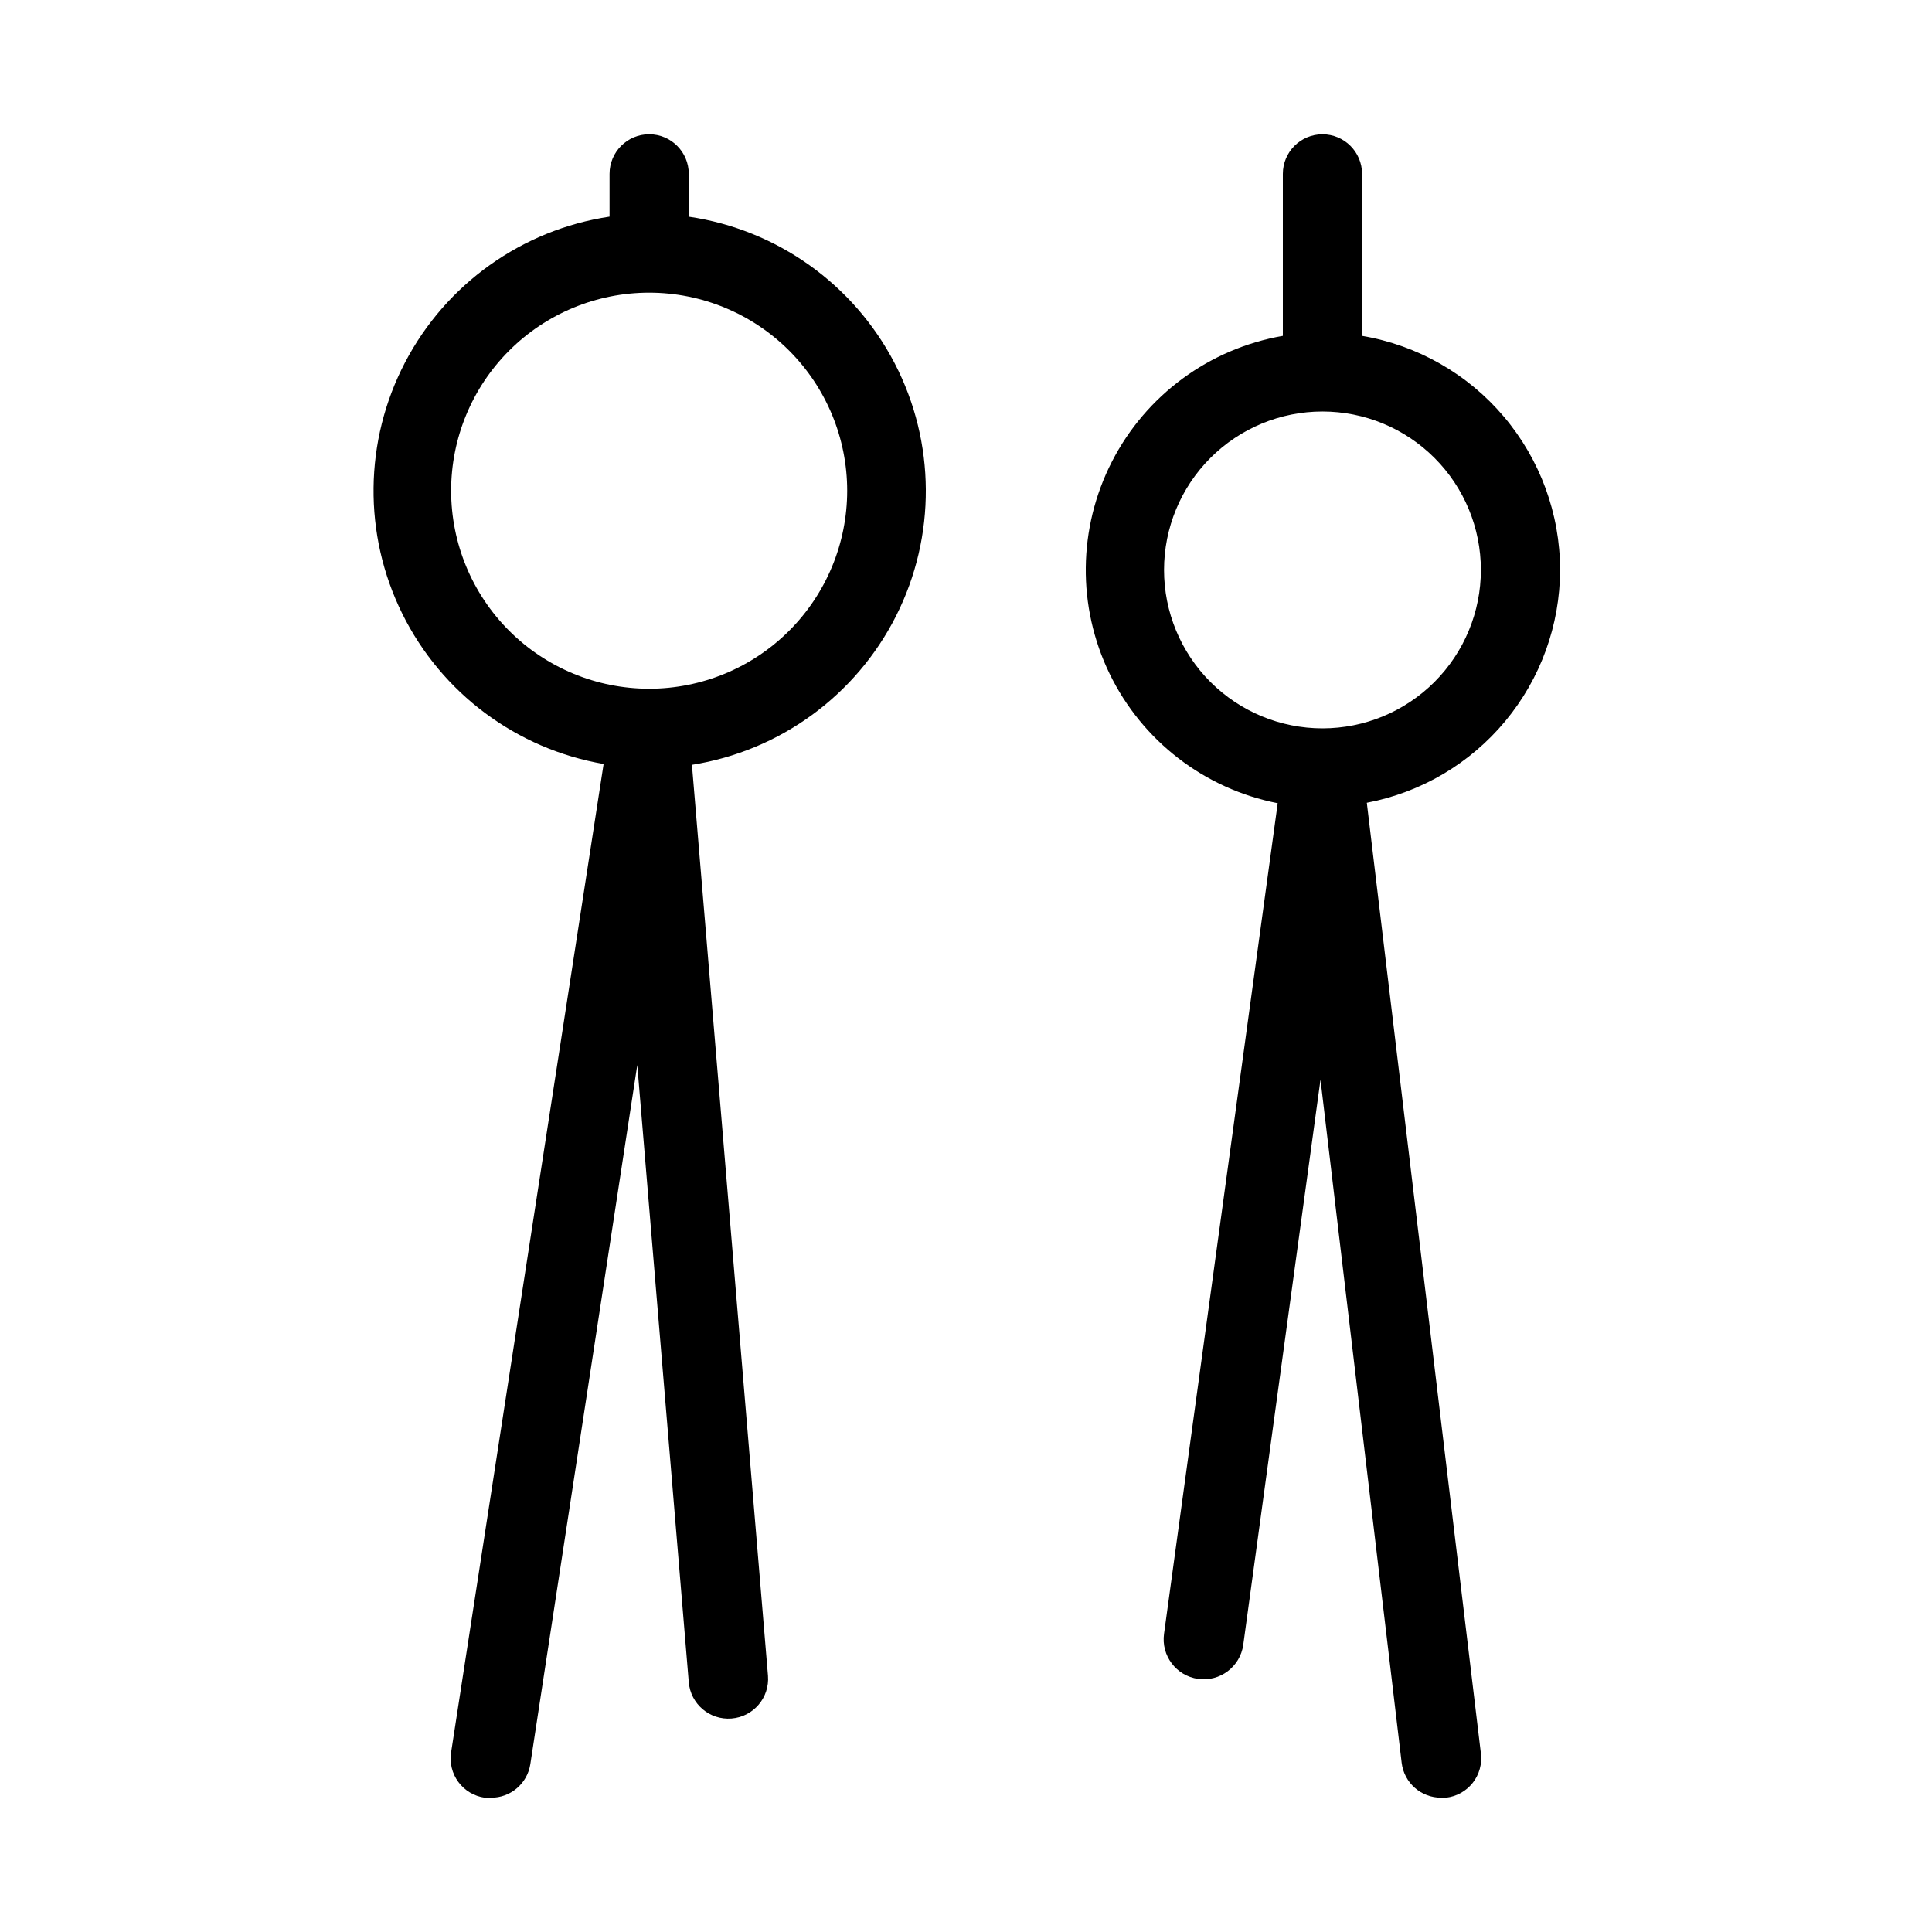 <?xml version="1.0" encoding="UTF-8"?>
<!-- Uploaded to: ICON Repo, www.svgrepo.com, Generator: ICON Repo Mixer Tools -->
<svg fill="#000000" width="800px" height="800px" version="1.1" viewBox="144 144 512 512" xmlns="http://www.w3.org/2000/svg">
 <g>
  <path d="m326.53 201.41v-11.336c0-5.797-4.699-10.496-10.496-10.496s-10.496 4.699-10.496 10.496v11.336c-23.207 3.488-43.348 17.855-54.203 38.656-10.859 20.805-11.129 45.539-0.723 66.574 10.402 21.031 30.227 35.832 53.352 39.824l-40.41 261.88c-0.449 2.789 0.242 5.641 1.922 7.914 1.676 2.269 4.199 3.769 7 4.156h1.574c5.234 0.059 9.711-3.746 10.496-8.922l28.34-185.25 13.645 163.53c0.461 5.797 5.539 10.121 11.336 9.656 5.797-0.461 10.117-5.539 9.656-11.336l-20.152-241.41v0.004c23.328-3.695 43.461-18.379 54.102-39.465 10.645-21.086 10.5-46.004-0.387-66.965s-31.184-35.414-54.555-38.836zm-10.496 125.11c-13.918 0-27.27-5.531-37.109-15.371-9.844-9.844-15.371-23.191-15.371-37.109s5.527-27.27 15.371-37.109c9.84-9.844 23.191-15.371 37.109-15.371s27.266 5.527 37.109 15.371c9.84 9.84 15.371 23.191 15.371 37.109s-5.531 27.266-15.371 37.109c-9.844 9.84-23.191 15.371-37.109 15.371z"/>
  <path d="m557.44 295.04c-0.012-14.871-5.293-29.258-14.895-40.613-9.605-11.352-22.922-18.941-37.586-21.418v-42.93c0-5.797-4.699-10.496-10.496-10.496-5.797 0-10.496 4.699-10.496 10.496v42.93c-19.492 3.375-36.266 15.715-45.289 33.316-9.027 17.605-9.258 38.43-0.621 56.227 8.637 17.797 25.133 30.504 44.547 34.309l-30.121 220.1c-0.812 5.797 3.227 11.156 9.023 11.965 5.797 0.812 11.156-3.227 11.969-9.023l20.469-149.78 21.512 181.05c0.641 5.301 5.16 9.273 10.496 9.234h1.262c2.793-0.312 5.34-1.734 7.078-3.945 1.734-2.207 2.512-5.023 2.156-7.809l-30.23-251.91h0.004c14.379-2.731 27.359-10.387 36.703-21.648 9.348-11.266 14.48-25.43 14.516-40.066zm-62.977 41.984c-11.133 0-21.812-4.426-29.684-12.297-7.875-7.875-12.297-18.555-12.297-29.688 0-11.137 4.422-21.816 12.297-29.688 7.871-7.875 18.551-12.297 29.684-12.297 11.137 0 21.816 4.422 29.688 12.297 7.875 7.871 12.297 18.551 12.297 29.688 0 11.133-4.422 21.812-12.297 29.688-7.871 7.871-18.551 12.297-29.688 12.297z"/>
 </g>
</svg>